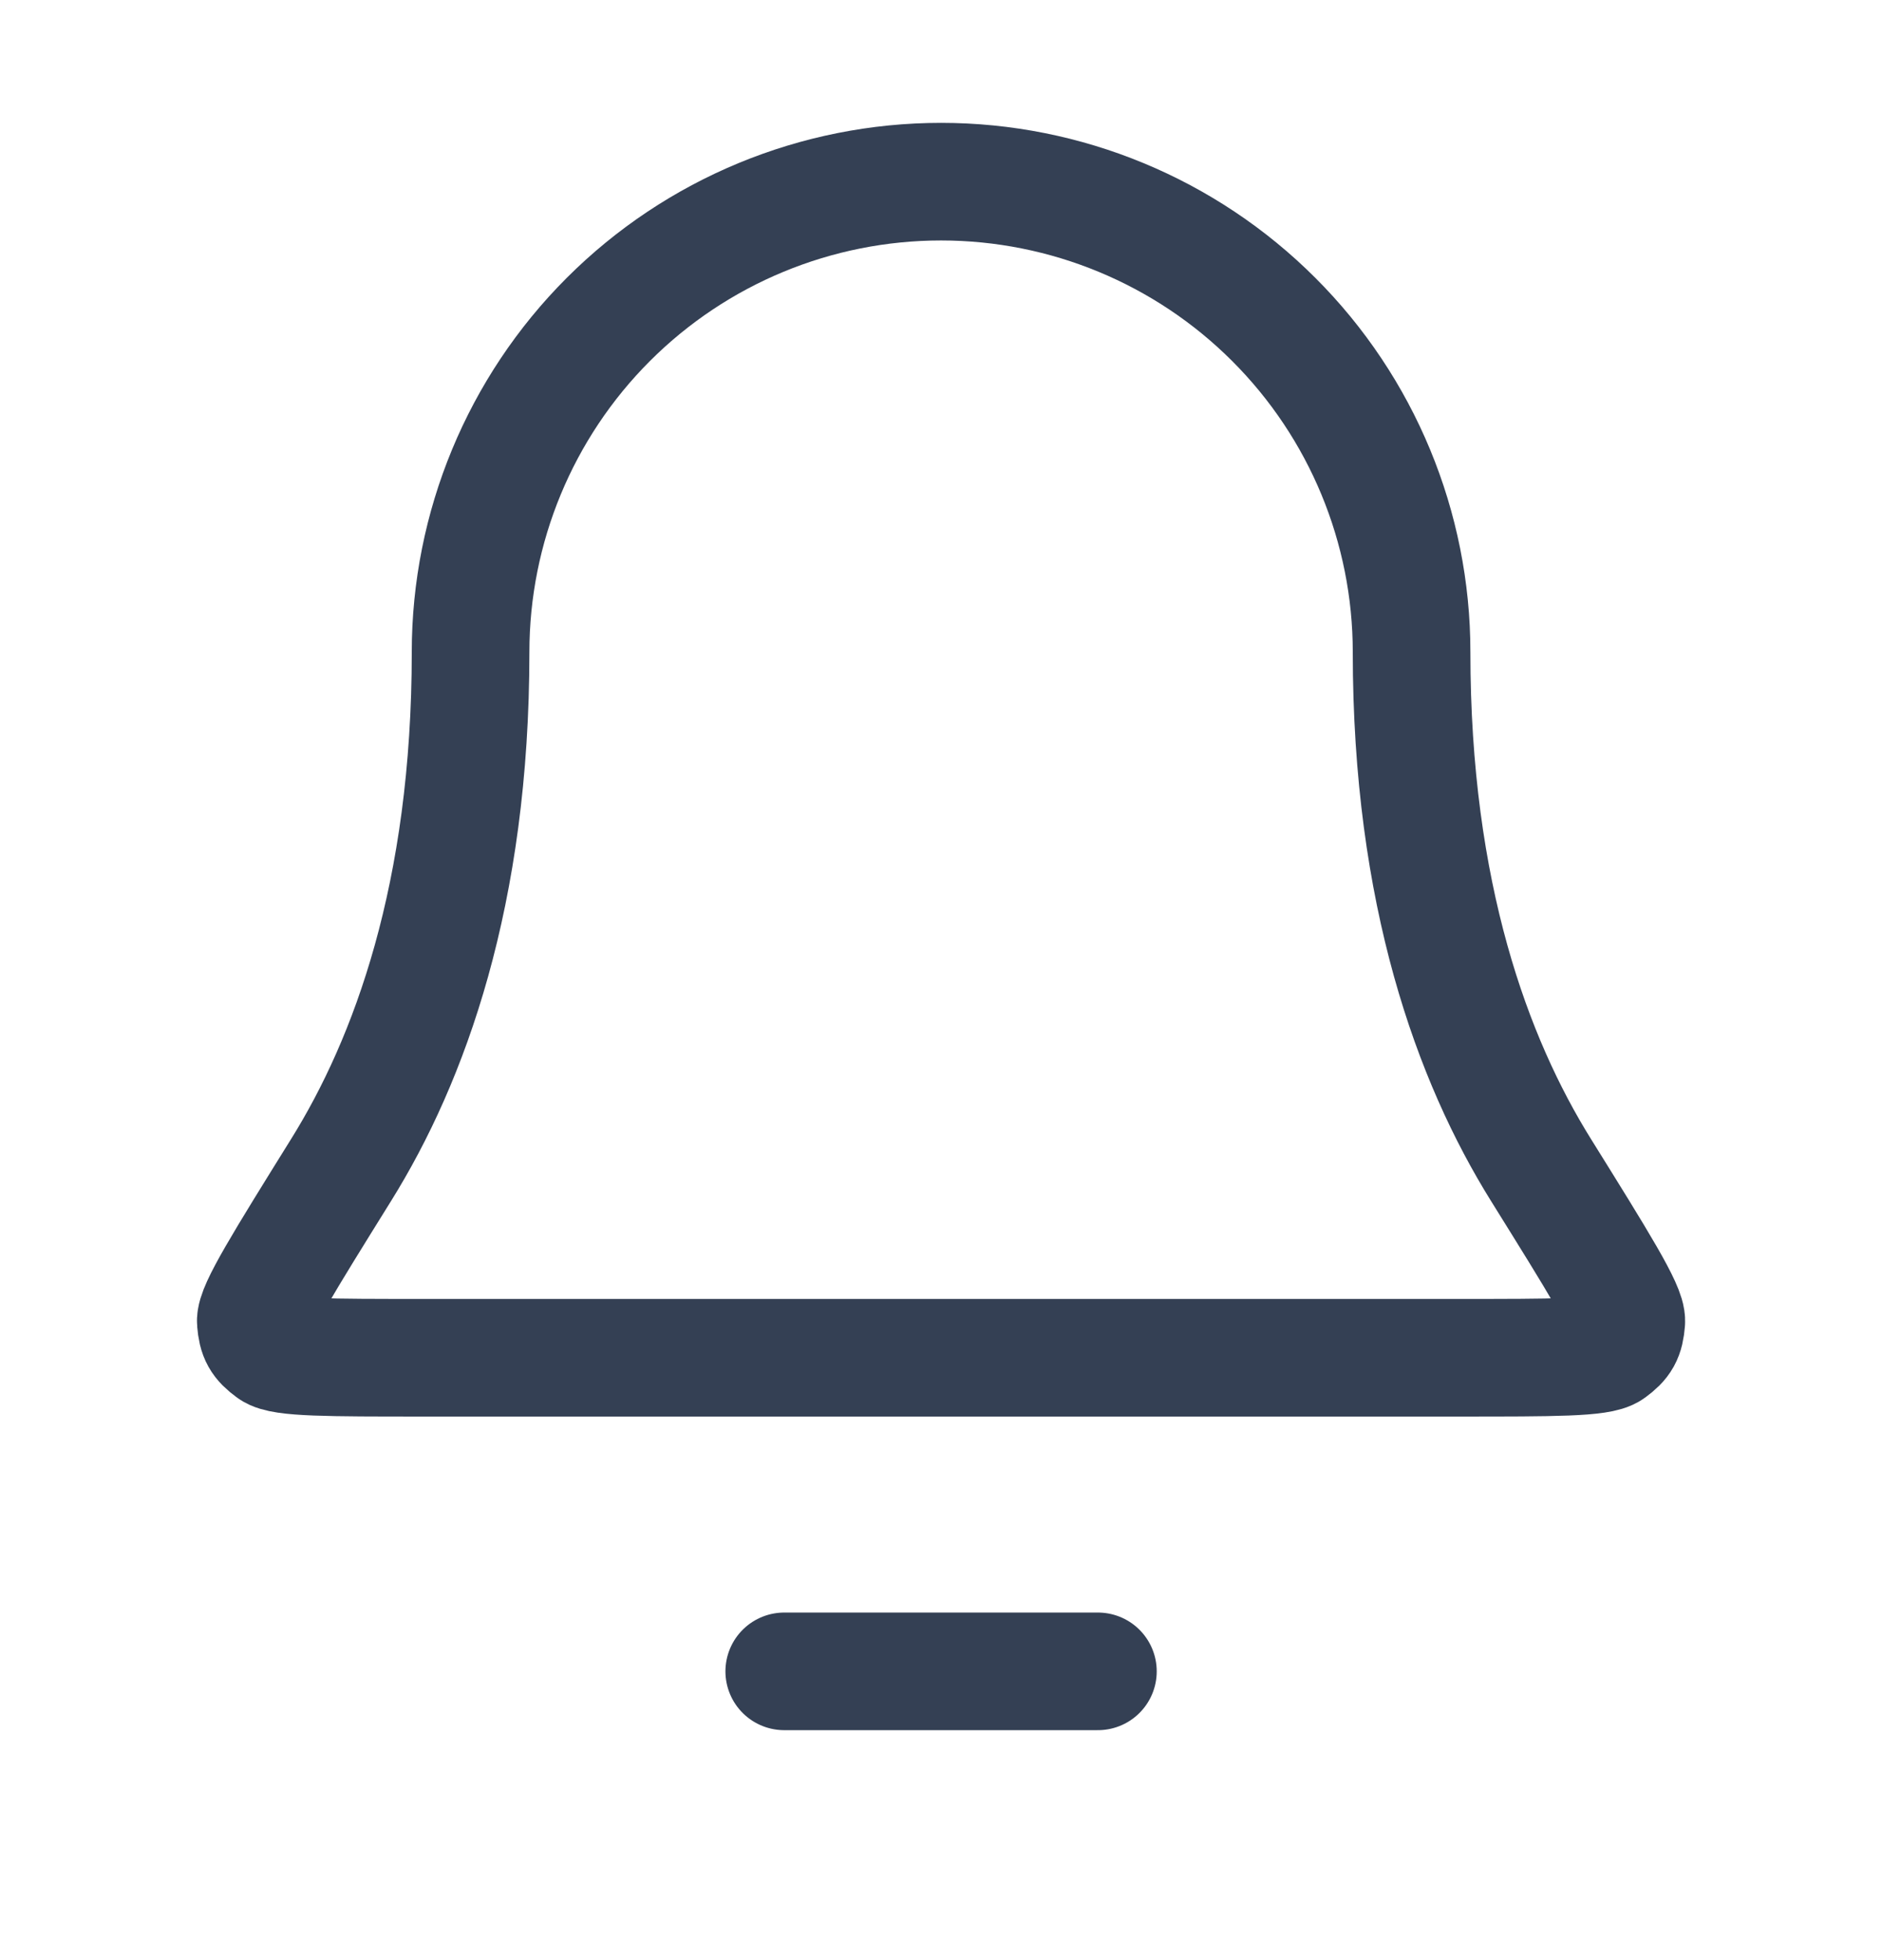 <svg width="24" height="25" viewBox="0 0 24 25" fill="none" xmlns="http://www.w3.org/2000/svg">
<path d="M14.001 21.317H10.001M18.001 8.317C18.001 6.726 17.369 5.199 16.243 4.074C15.118 2.949 13.592 2.317 12.001 2.317C10.409 2.317 8.883 2.949 7.758 4.074C6.633 5.199 6.001 6.726 6.001 8.317C6.001 11.407 5.221 13.523 4.35 14.922C3.616 16.103 3.249 16.693 3.262 16.858C3.277 17.04 3.316 17.11 3.463 17.218C3.595 17.317 4.193 17.317 5.39 17.317H18.612C19.808 17.317 20.406 17.317 20.539 17.218C20.686 17.11 20.724 17.04 20.739 16.858C20.753 16.693 20.386 16.103 19.651 14.922C18.78 13.523 18.001 11.407 18.001 8.317Z" stroke="#344054" stroke-width="1.5" stroke-linecap="round" stroke-linejoin="round"/>
</svg>

